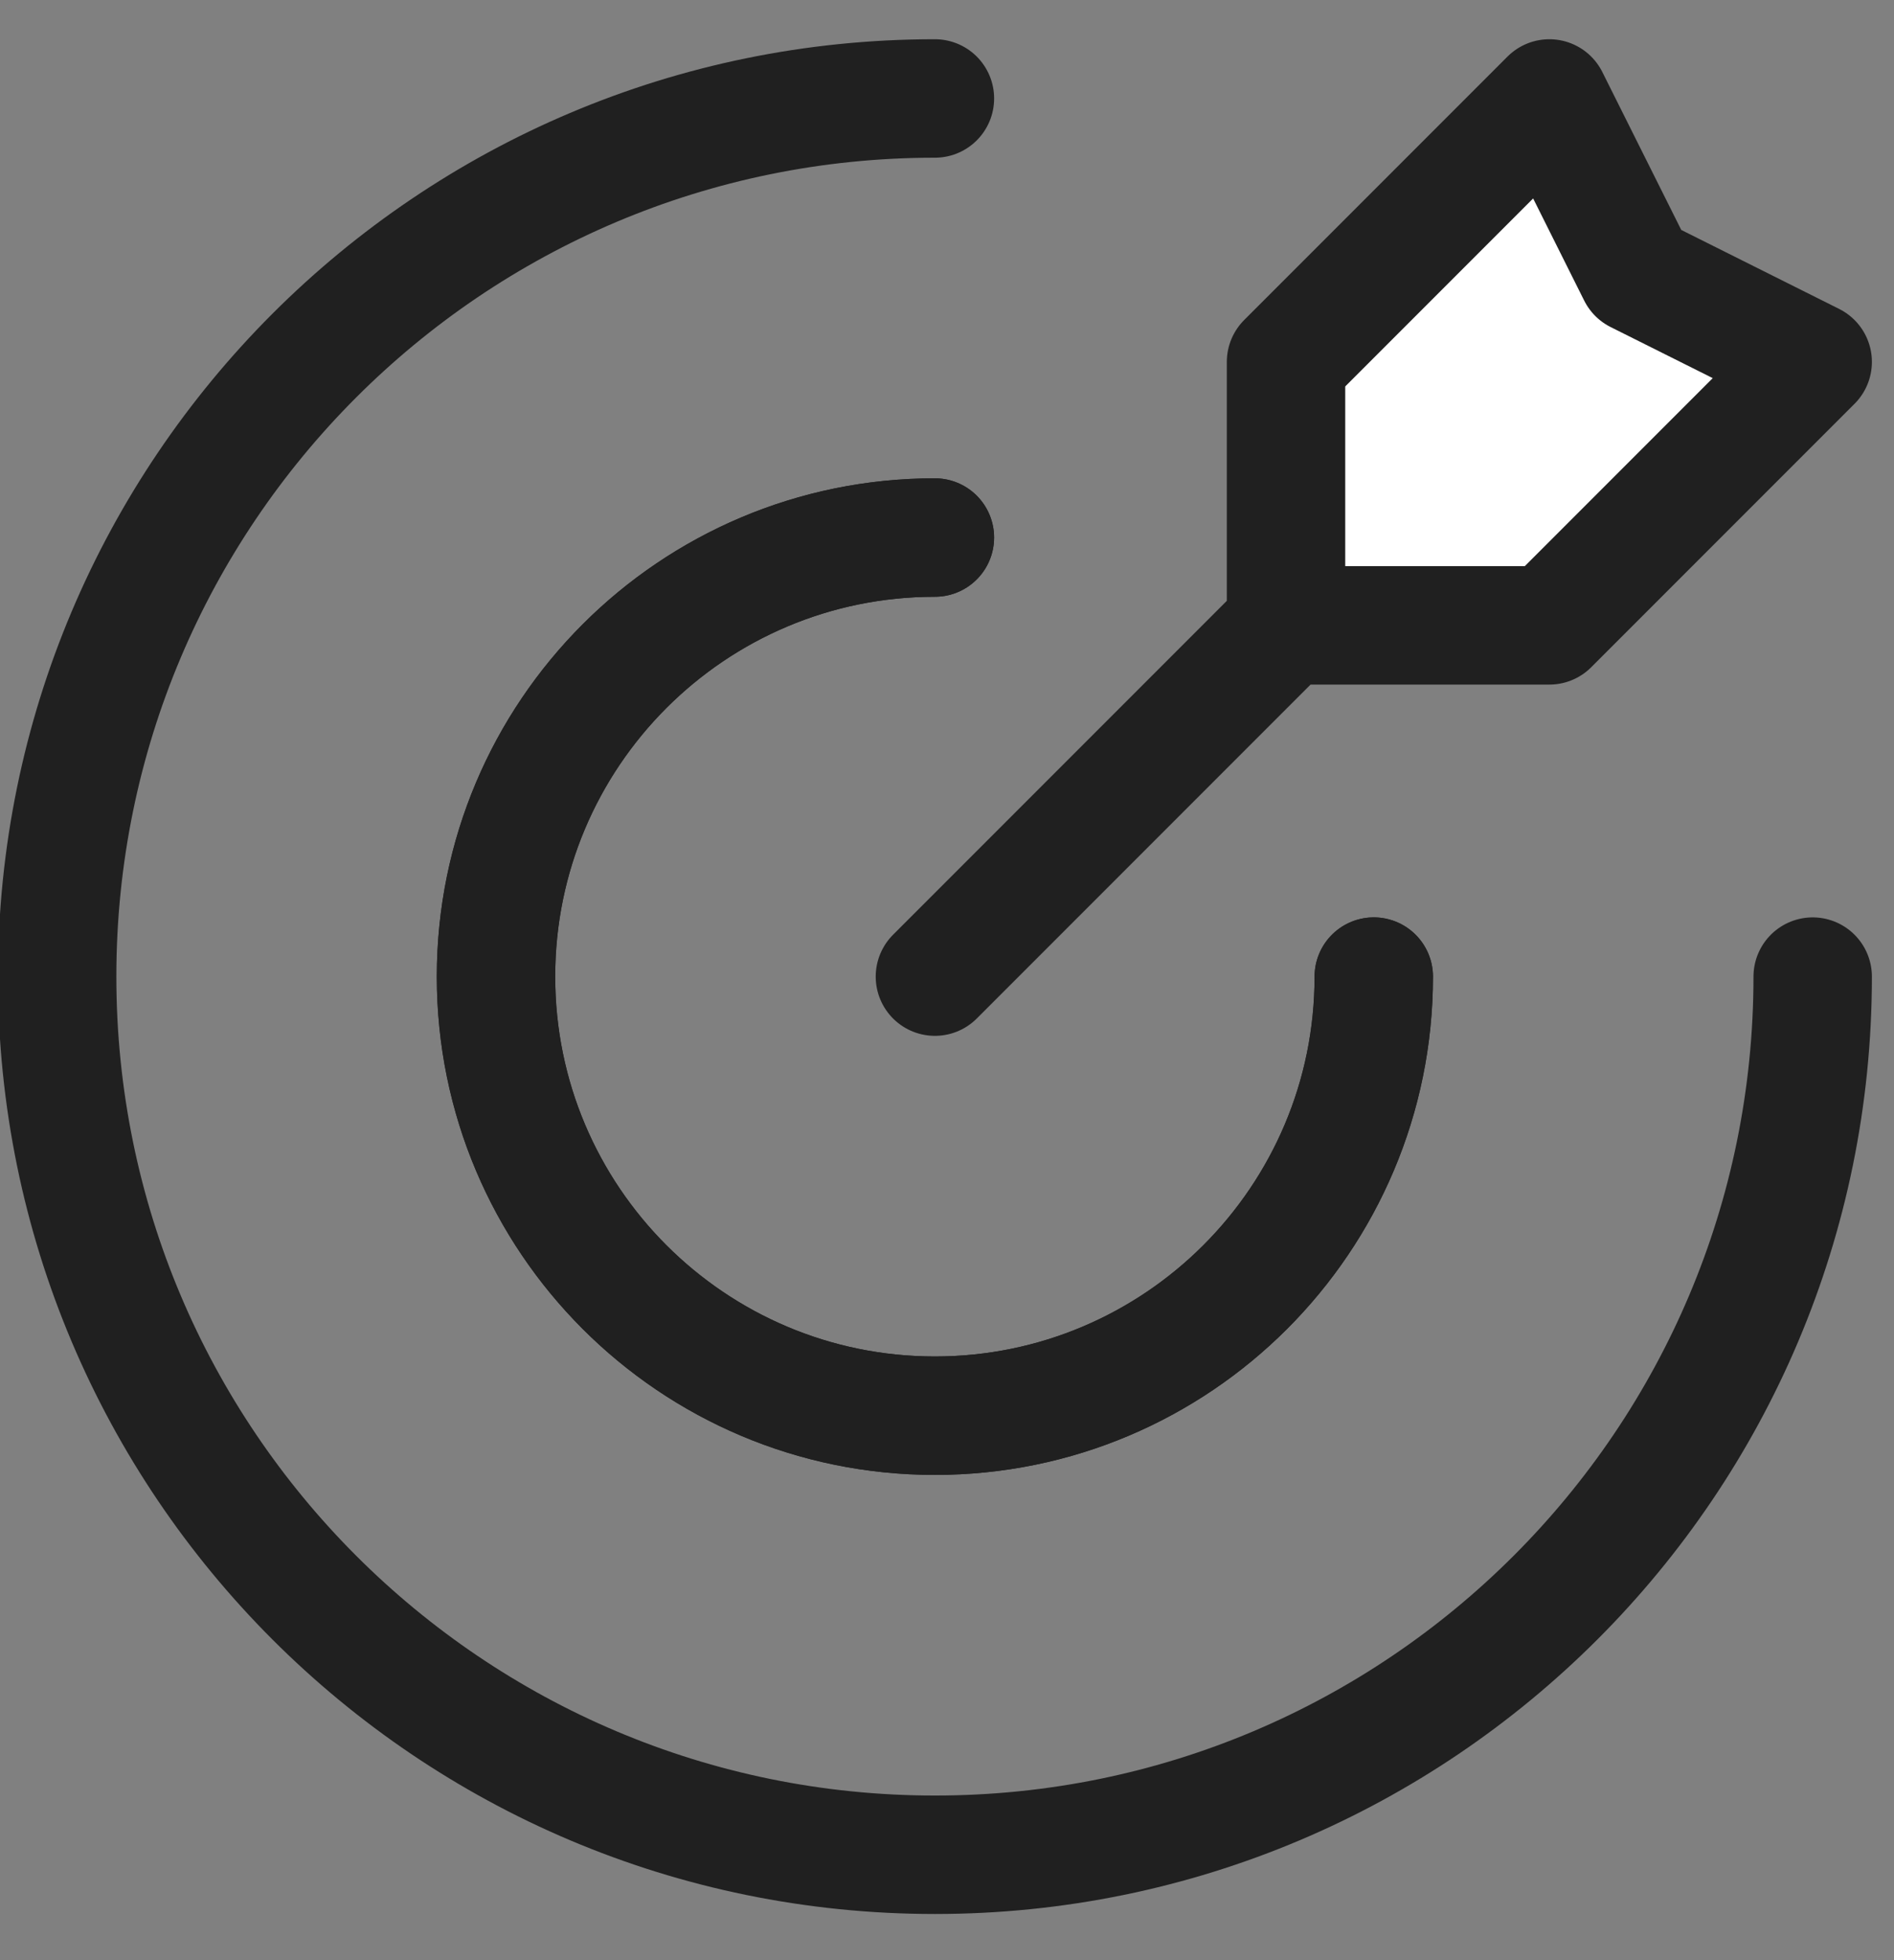 <svg width="29" height="30" viewBox="0 0 29 30" fill="none" xmlns="http://www.w3.org/2000/svg">
<rect x="0" y="0" width="29" height="30" fill="#808080" stroke="none"/>
<path d="M19.688 9.571V5.539L23.047 2.179L24.392 2.851L27.079 5.539V6.883L23.047 9.571H19.688Z" fill="white"/>
<path d="M19.691 9.571V5.539L23.723 1.507L25.067 4.195L27.755 5.539L23.723 9.571H19.691ZM19.691 9.571L14.315 14.947M27.755 14.947C27.755 22.369 21.738 28.387 14.315 28.387C6.892 28.387 0.875 22.369 0.875 14.947C0.875 7.524 6.892 1.507 14.315 1.507M21.035 14.947C21.035 18.658 18.026 21.667 14.315 21.667C10.604 21.667 7.595 18.658 7.595 14.947C7.595 11.236 10.604 8.227 14.315 8.227" stroke="#202020" stroke-width="1.813" stroke-linecap="round" stroke-linejoin="round"/>
<path d="M21.034 14.947C21.034 18.658 18.025 21.667 14.314 21.667C10.602 21.667 7.594 18.658 7.594 14.947C7.594 11.235 10.602 8.227 14.314 8.227" stroke="#202020" stroke-width="1.813" stroke-linecap="round" stroke-linejoin="round"/>
</svg>

